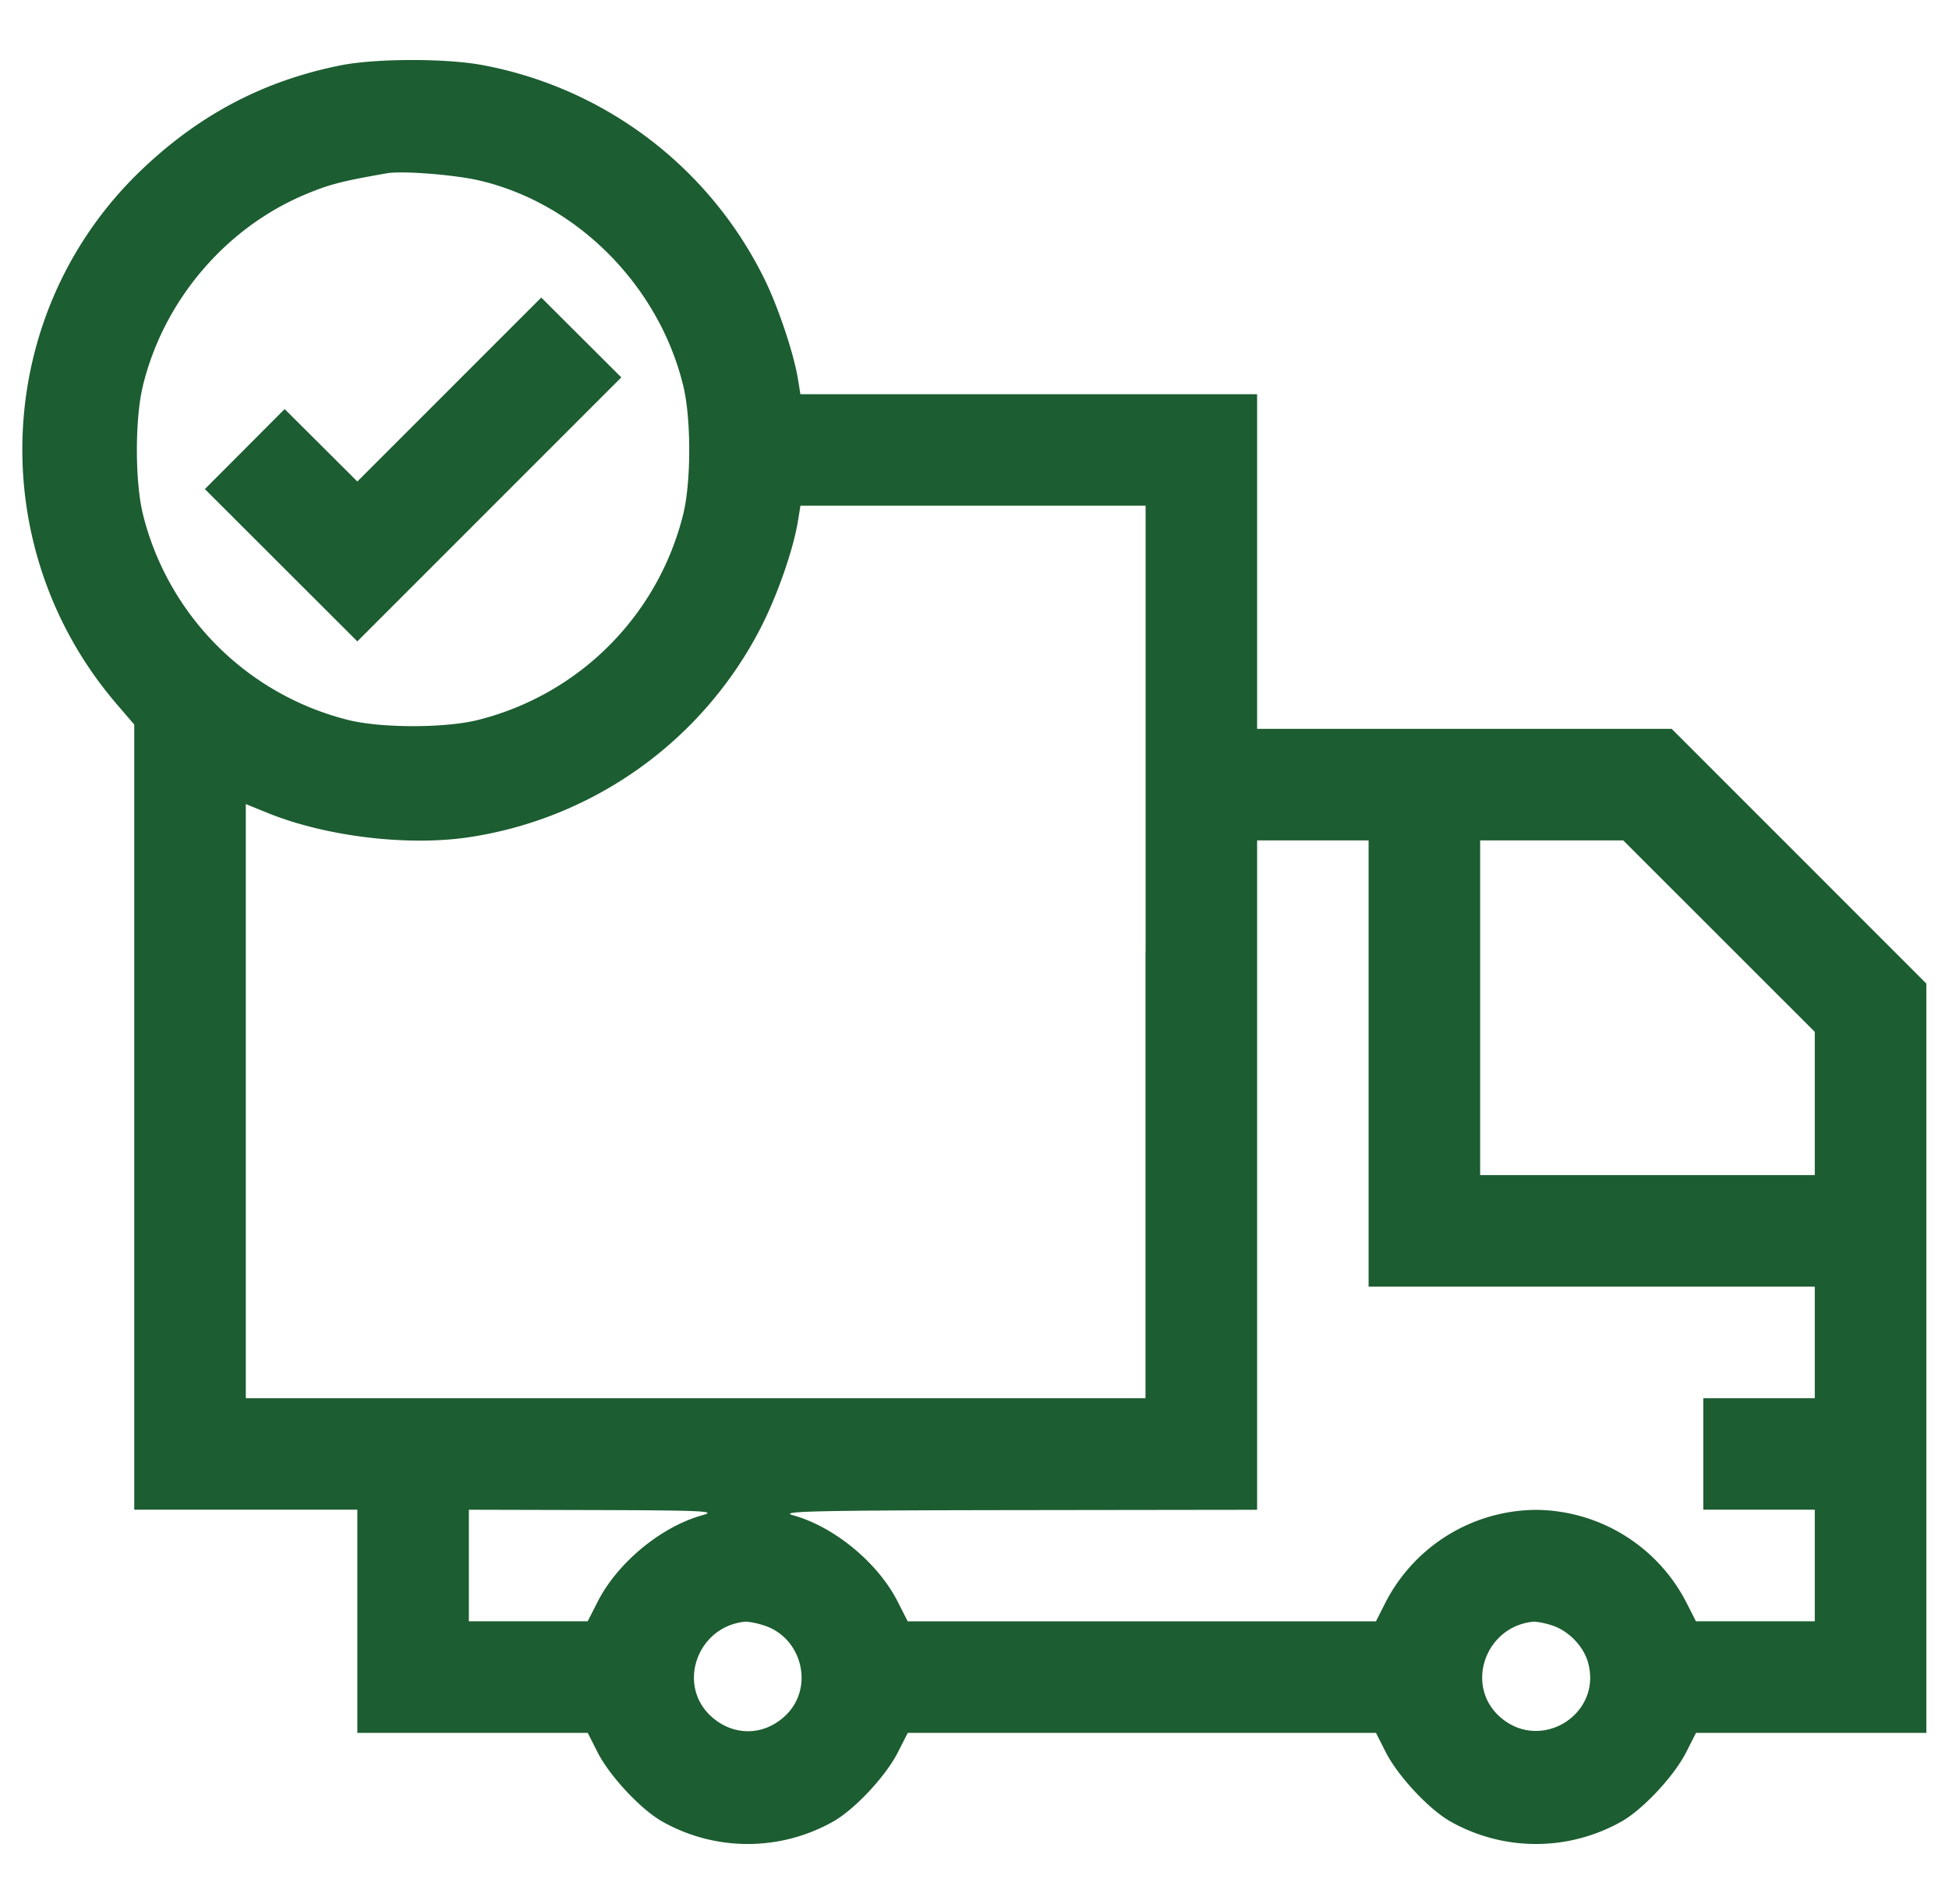<svg width="43" height="42" fill="none" xmlns="http://www.w3.org/2000/svg"><path fill-rule="evenodd" clip-rule="evenodd" d="M7.524 1.44C5.827 1.777 4.4 2.526 3.12 3.75-.155 6.878-.4 12.054 2.564 15.52l.398.464v17.32h4.922v4.923h5.083l.215.425c.262.517.934 1.242 1.41 1.52a3.836 3.836 0 003.81 0c.477-.278 1.148-1.002 1.41-1.52l.215-.424h10.331l.215.424c.262.517.933 1.242 1.41 1.52a3.836 3.836 0 003.81 0c.476-.278 1.148-1.002 1.41-1.52l.215-.424H42.5v-16.53l-2.809-2.81-2.81-2.81h-9.146V8.696H17.659l-.057-.35c-.096-.575-.45-1.624-.758-2.234a8.708 8.708 0 00-6.193-4.675c-.798-.152-2.356-.15-3.127.003zm3.044 2.54c2.16.5 3.97 2.32 4.507 4.533.175.724.175 2.102 0 2.826a6.222 6.222 0 01-4.548 4.548c-.725.176-2.103.176-2.827 0a6.222 6.222 0 01-4.548-4.548c-.176-.724-.176-2.102 0-2.826.458-1.886 1.831-3.498 3.61-4.235.514-.213.787-.283 1.777-.456.333-.058 1.478.031 2.029.158zm-.655 4.613l-2.029 2.029-.802-.8-.802-.798-.88.883-.88.882 1.682 1.68 1.682 1.68 2.912-2.912 2.912-2.912-.883-.88-.883-.881-2.029 2.029zM25.273 21v9.844H5.423V17.738l.493.2c1.304.526 3.136.739 4.492.522a8.693 8.693 0 006.368-4.597c.366-.707.722-1.723.827-2.358l.057-.349h7.615V21zm4.922 2.461v4.922h9.844v2.461h-2.46v2.46h2.46v2.462h-2.622l-.216-.425a3.762 3.762 0 00-3.314-2.033 3.76 3.76 0 00-3.314 2.033l-.216.426H20.026l-.216-.426c-.438-.866-1.404-1.664-2.32-1.916-.317-.087.485-.106 4.933-.112l5.312-.007V18.539h2.46v4.922zm7.731-2.81l2.113 2.112v3.16h-7.383v-7.384h3.157l2.113 2.112zM15.503 33.424c-.916.252-1.882 1.05-2.32 1.916l-.217.426h-2.622v-2.461l2.768.007c2.392.007 2.717.022 2.391.112zm1.316 2.422c.872.25 1.162 1.375.513 1.997-.47.45-1.136.465-1.623.037-.795-.697-.327-2.015.747-2.107a1.7 1.7 0 01.363.073zm17.39 0c.38.11.73.462.83.839.308 1.14-1.05 1.976-1.94 1.195-.794-.697-.326-2.015.747-2.107a1.7 1.7 0 01.363.073z" fill="#1C5D31"/></svg>